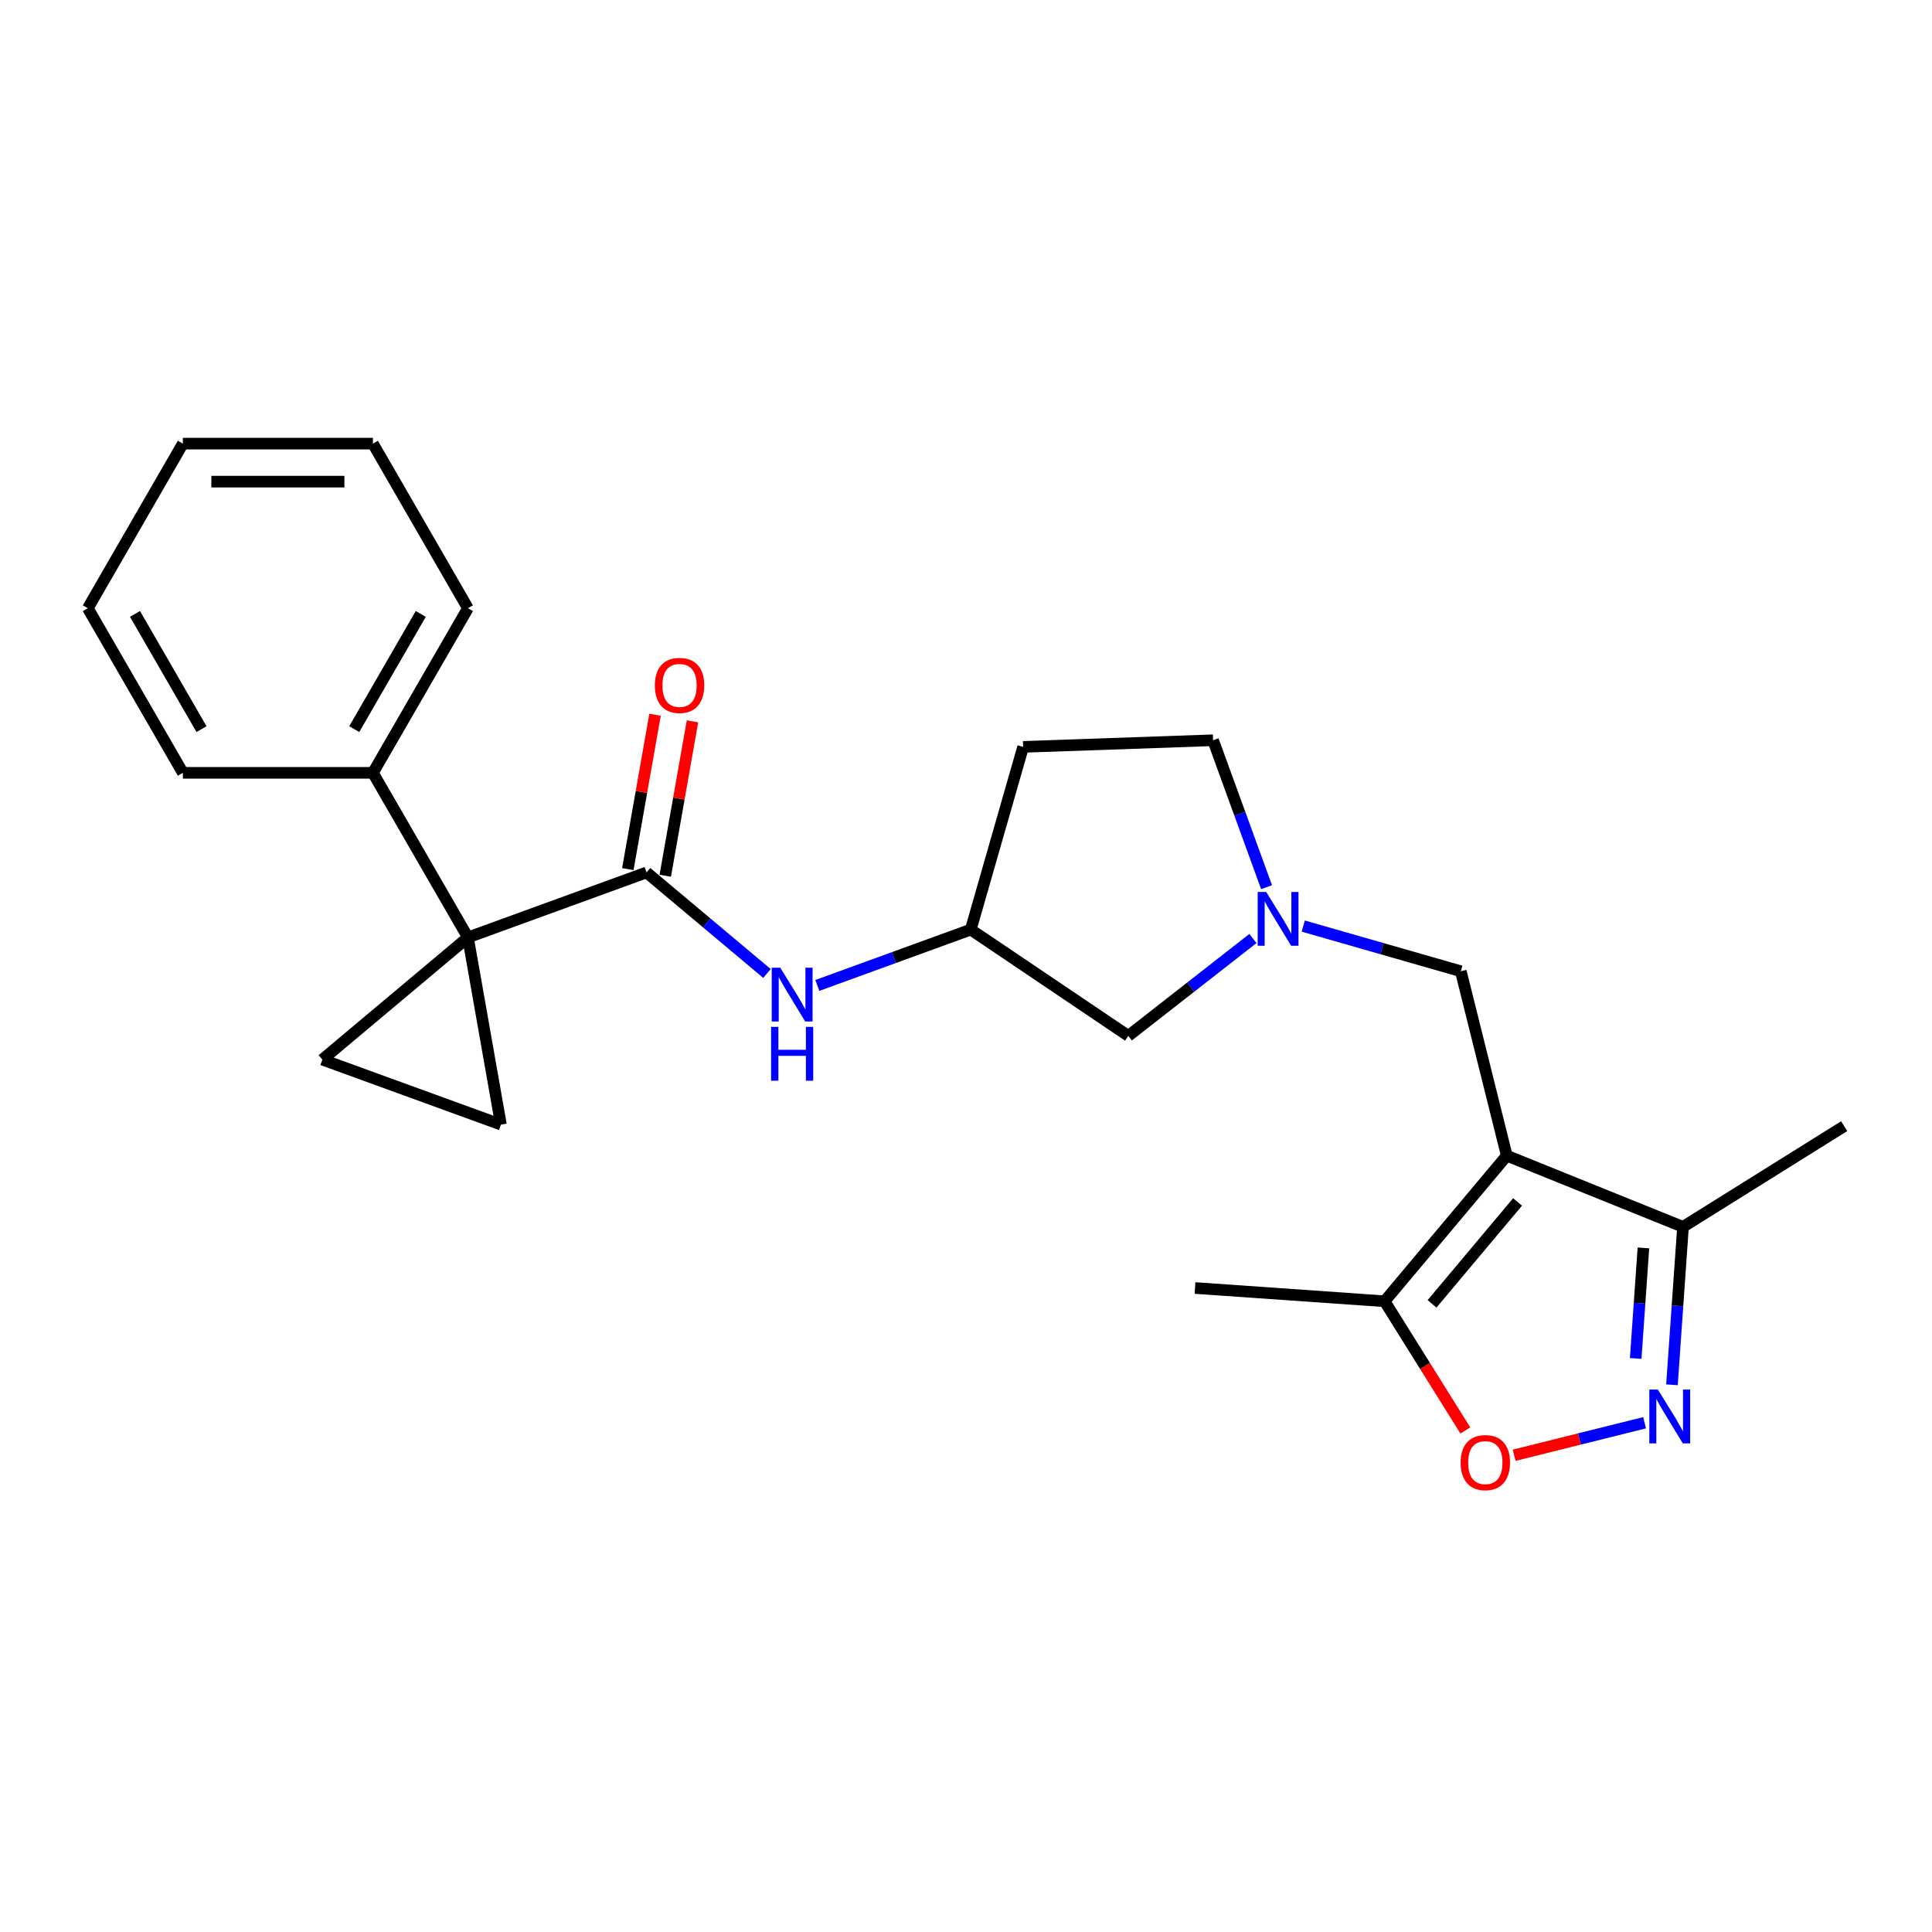 <?xml version='1.0' encoding='iso-8859-1'?>
<svg version='1.1' baseProfile='full'
              xmlns='http://www.w3.org/2000/svg'
                      xmlns:rdkit='http://www.rdkit.org/xml'
                      xmlns:xlink='http://www.w3.org/1999/xlink'
                  xml:space='preserve'
width='1000px' height='1000px' viewBox='0 0 1000 1000'>
<!-- END OF HEADER -->
<rect style='opacity:1.0;fill:#FFFFFF;stroke:none' width='1000' height='1000' x='0' y='0'> </rect>
<path class='bond-1' d='M 242.208,485.213 L 334.653,451.566' style='fill:none;fill-rule:evenodd;stroke:#000000;stroke-width:6px;stroke-linecap:butt;stroke-linejoin:miter;stroke-opacity:1' />
<path class='bond-3' d='M 242.208,485.213 L 259.291,582.095' style='fill:none;fill-rule:evenodd;stroke:#000000;stroke-width:6px;stroke-linecap:butt;stroke-linejoin:miter;stroke-opacity:1' />
<path class='bond-4' d='M 242.208,485.213 L 166.847,548.448' style='fill:none;fill-rule:evenodd;stroke:#000000;stroke-width:6px;stroke-linecap:butt;stroke-linejoin:miter;stroke-opacity:1' />
<path class='bond-11' d='M 242.208,485.213 L 193.02,400.016' style='fill:none;fill-rule:evenodd;stroke:#000000;stroke-width:6px;stroke-linecap:butt;stroke-linejoin:miter;stroke-opacity:1' />
<path class='bond-0' d='M 779.904,598.17 L 756.104,502.716' style='fill:none;fill-rule:evenodd;stroke:#000000;stroke-width:6px;stroke-linecap:butt;stroke-linejoin:miter;stroke-opacity:1' />
<path class='bond-6' d='M 779.904,598.17 L 716.668,673.531' style='fill:none;fill-rule:evenodd;stroke:#000000;stroke-width:6px;stroke-linecap:butt;stroke-linejoin:miter;stroke-opacity:1' />
<path class='bond-6' d='M 785.49,622.122 L 741.226,674.874' style='fill:none;fill-rule:evenodd;stroke:#000000;stroke-width:6px;stroke-linecap:butt;stroke-linejoin:miter;stroke-opacity:1' />
<path class='bond-7' d='M 779.904,598.17 L 871.117,635.023' style='fill:none;fill-rule:evenodd;stroke:#000000;stroke-width:6px;stroke-linecap:butt;stroke-linejoin:miter;stroke-opacity:1' />
<path class='bond-9' d='M 334.653,451.566 L 365.821,477.719' style='fill:none;fill-rule:evenodd;stroke:#000000;stroke-width:6px;stroke-linecap:butt;stroke-linejoin:miter;stroke-opacity:1' />
<path class='bond-9' d='M 365.821,477.719 L 396.989,503.872' style='fill:none;fill-rule:evenodd;stroke:#0000FF;stroke-width:6px;stroke-linecap:butt;stroke-linejoin:miter;stroke-opacity:1' />
<path class='bond-12' d='M 344.341,453.274 L 351.385,413.323' style='fill:none;fill-rule:evenodd;stroke:#000000;stroke-width:6px;stroke-linecap:butt;stroke-linejoin:miter;stroke-opacity:1' />
<path class='bond-12' d='M 351.385,413.323 L 358.43,373.372' style='fill:none;fill-rule:evenodd;stroke:#FF0000;stroke-width:6px;stroke-linecap:butt;stroke-linejoin:miter;stroke-opacity:1' />
<path class='bond-12' d='M 324.964,449.858 L 332.009,409.906' style='fill:none;fill-rule:evenodd;stroke:#000000;stroke-width:6px;stroke-linecap:butt;stroke-linejoin:miter;stroke-opacity:1' />
<path class='bond-12' d='M 332.009,409.906 L 339.053,369.955' style='fill:none;fill-rule:evenodd;stroke:#FF0000;stroke-width:6px;stroke-linecap:butt;stroke-linejoin:miter;stroke-opacity:1' />
<path class='bond-2' d='M 865.401,716.771 L 868.259,675.897' style='fill:none;fill-rule:evenodd;stroke:#0000FF;stroke-width:6px;stroke-linecap:butt;stroke-linejoin:miter;stroke-opacity:1' />
<path class='bond-2' d='M 868.259,675.897 L 871.117,635.023' style='fill:none;fill-rule:evenodd;stroke:#000000;stroke-width:6px;stroke-linecap:butt;stroke-linejoin:miter;stroke-opacity:1' />
<path class='bond-2' d='M 846.631,703.136 L 848.631,674.524' style='fill:none;fill-rule:evenodd;stroke:#0000FF;stroke-width:6px;stroke-linecap:butt;stroke-linejoin:miter;stroke-opacity:1' />
<path class='bond-2' d='M 848.631,674.524 L 850.632,645.913' style='fill:none;fill-rule:evenodd;stroke:#000000;stroke-width:6px;stroke-linecap:butt;stroke-linejoin:miter;stroke-opacity:1' />
<path class='bond-27' d='M 851.23,736.408 L 817.471,744.825' style='fill:none;fill-rule:evenodd;stroke:#0000FF;stroke-width:6px;stroke-linecap:butt;stroke-linejoin:miter;stroke-opacity:1' />
<path class='bond-27' d='M 817.471,744.825 L 783.713,753.242' style='fill:none;fill-rule:evenodd;stroke:#FF0000;stroke-width:6px;stroke-linecap:butt;stroke-linejoin:miter;stroke-opacity:1' />
<path class='bond-24' d='M 259.291,582.095 L 166.847,548.448' style='fill:none;fill-rule:evenodd;stroke:#000000;stroke-width:6px;stroke-linecap:butt;stroke-linejoin:miter;stroke-opacity:1' />
<path class='bond-5' d='M 758.46,740.413 L 737.564,706.972' style='fill:none;fill-rule:evenodd;stroke:#FF0000;stroke-width:6px;stroke-linecap:butt;stroke-linejoin:miter;stroke-opacity:1' />
<path class='bond-5' d='M 737.564,706.972 L 716.668,673.531' style='fill:none;fill-rule:evenodd;stroke:#000000;stroke-width:6px;stroke-linecap:butt;stroke-linejoin:miter;stroke-opacity:1' />
<path class='bond-17' d='M 716.668,673.531 L 618.531,666.669' style='fill:none;fill-rule:evenodd;stroke:#000000;stroke-width:6px;stroke-linecap:butt;stroke-linejoin:miter;stroke-opacity:1' />
<path class='bond-18' d='M 871.117,635.023 L 954.545,582.891' style='fill:none;fill-rule:evenodd;stroke:#000000;stroke-width:6px;stroke-linecap:butt;stroke-linejoin:miter;stroke-opacity:1' />
<path class='bond-8' d='M 648.513,485.776 L 616.264,510.971' style='fill:none;fill-rule:evenodd;stroke:#0000FF;stroke-width:6px;stroke-linecap:butt;stroke-linejoin:miter;stroke-opacity:1' />
<path class='bond-8' d='M 616.264,510.971 L 584.016,536.166' style='fill:none;fill-rule:evenodd;stroke:#000000;stroke-width:6px;stroke-linecap:butt;stroke-linejoin:miter;stroke-opacity:1' />
<path class='bond-10' d='M 674.563,479.334 L 715.334,491.025' style='fill:none;fill-rule:evenodd;stroke:#0000FF;stroke-width:6px;stroke-linecap:butt;stroke-linejoin:miter;stroke-opacity:1' />
<path class='bond-10' d='M 715.334,491.025 L 756.104,502.716' style='fill:none;fill-rule:evenodd;stroke:#000000;stroke-width:6px;stroke-linecap:butt;stroke-linejoin:miter;stroke-opacity:1' />
<path class='bond-26' d='M 655.573,459.21 L 641.732,421.182' style='fill:none;fill-rule:evenodd;stroke:#0000FF;stroke-width:6px;stroke-linecap:butt;stroke-linejoin:miter;stroke-opacity:1' />
<path class='bond-26' d='M 641.732,421.182 L 627.891,383.155' style='fill:none;fill-rule:evenodd;stroke:#000000;stroke-width:6px;stroke-linecap:butt;stroke-linejoin:miter;stroke-opacity:1' />
<path class='bond-13' d='M 423.039,510.061 L 462.748,495.608' style='fill:none;fill-rule:evenodd;stroke:#0000FF;stroke-width:6px;stroke-linecap:butt;stroke-linejoin:miter;stroke-opacity:1' />
<path class='bond-13' d='M 462.748,495.608 L 502.458,481.154' style='fill:none;fill-rule:evenodd;stroke:#000000;stroke-width:6px;stroke-linecap:butt;stroke-linejoin:miter;stroke-opacity:1' />
<path class='bond-19' d='M 193.02,400.016 L 242.208,314.819' style='fill:none;fill-rule:evenodd;stroke:#000000;stroke-width:6px;stroke-linecap:butt;stroke-linejoin:miter;stroke-opacity:1' />
<path class='bond-19' d='M 183.359,377.399 L 217.791,317.761' style='fill:none;fill-rule:evenodd;stroke:#000000;stroke-width:6px;stroke-linecap:butt;stroke-linejoin:miter;stroke-opacity:1' />
<path class='bond-20' d='M 193.02,400.016 L 94.643,400.016' style='fill:none;fill-rule:evenodd;stroke:#000000;stroke-width:6px;stroke-linecap:butt;stroke-linejoin:miter;stroke-opacity:1' />
<path class='bond-14' d='M 502.458,481.154 L 584.016,536.166' style='fill:none;fill-rule:evenodd;stroke:#000000;stroke-width:6px;stroke-linecap:butt;stroke-linejoin:miter;stroke-opacity:1' />
<path class='bond-15' d='M 502.458,481.154 L 529.574,386.588' style='fill:none;fill-rule:evenodd;stroke:#000000;stroke-width:6px;stroke-linecap:butt;stroke-linejoin:miter;stroke-opacity:1' />
<path class='bond-16' d='M 529.574,386.588 L 627.891,383.155' style='fill:none;fill-rule:evenodd;stroke:#000000;stroke-width:6px;stroke-linecap:butt;stroke-linejoin:miter;stroke-opacity:1' />
<path class='bond-21' d='M 242.208,314.819 L 193.02,229.622' style='fill:none;fill-rule:evenodd;stroke:#000000;stroke-width:6px;stroke-linecap:butt;stroke-linejoin:miter;stroke-opacity:1' />
<path class='bond-22' d='M 94.643,400.016 L 45.455,314.819' style='fill:none;fill-rule:evenodd;stroke:#000000;stroke-width:6px;stroke-linecap:butt;stroke-linejoin:miter;stroke-opacity:1' />
<path class='bond-22' d='M 104.304,377.399 L 69.872,317.761' style='fill:none;fill-rule:evenodd;stroke:#000000;stroke-width:6px;stroke-linecap:butt;stroke-linejoin:miter;stroke-opacity:1' />
<path class='bond-25' d='M 193.02,229.622 L 94.643,229.622' style='fill:none;fill-rule:evenodd;stroke:#000000;stroke-width:6px;stroke-linecap:butt;stroke-linejoin:miter;stroke-opacity:1' />
<path class='bond-25' d='M 178.263,249.297 L 109.4,249.297' style='fill:none;fill-rule:evenodd;stroke:#000000;stroke-width:6px;stroke-linecap:butt;stroke-linejoin:miter;stroke-opacity:1' />
<path class='bond-23' d='M 45.455,314.819 L 94.643,229.622' style='fill:none;fill-rule:evenodd;stroke:#000000;stroke-width:6px;stroke-linecap:butt;stroke-linejoin:miter;stroke-opacity:1' />
<path  class='atom-3' d='M 858.096 719.23
L 867.226 733.987
Q 868.131 735.443, 869.587 738.079
Q 871.043 740.716, 871.121 740.873
L 871.121 719.23
L 874.82 719.23
L 874.82 747.09
L 871.003 747.09
L 861.205 730.957
Q 860.064 729.068, 858.844 726.904
Q 857.663 724.739, 857.309 724.07
L 857.309 747.09
L 853.689 747.09
L 853.689 719.23
L 858.096 719.23
' fill='#0000FF'/>
<path  class='atom-6' d='M 756.011 757.039
Q 756.011 750.349, 759.316 746.611
Q 762.622 742.872, 768.8 742.872
Q 774.978 742.872, 778.283 746.611
Q 781.589 750.349, 781.589 757.039
Q 781.589 763.807, 778.244 767.663
Q 774.899 771.48, 768.8 771.48
Q 762.661 771.48, 759.316 767.663
Q 756.011 763.846, 756.011 757.039
M 768.8 768.332
Q 773.05 768.332, 775.332 765.499
Q 777.654 762.626, 777.654 757.039
Q 777.654 751.569, 775.332 748.814
Q 773.05 746.02, 768.8 746.02
Q 764.55 746.02, 762.228 748.775
Q 759.946 751.529, 759.946 757.039
Q 759.946 762.666, 762.228 765.499
Q 764.55 768.332, 768.8 768.332
' fill='#FF0000'/>
<path  class='atom-9' d='M 655.38 461.669
L 664.509 476.426
Q 665.414 477.882, 666.87 480.518
Q 668.326 483.155, 668.405 483.312
L 668.405 461.669
L 672.104 461.669
L 672.104 489.529
L 668.287 489.529
L 658.488 473.396
Q 657.347 471.507, 656.127 469.342
Q 654.947 467.178, 654.593 466.509
L 654.593 489.529
L 650.972 489.529
L 650.972 461.669
L 655.38 461.669
' fill='#0000FF'/>
<path  class='atom-10' d='M 403.855 500.871
L 412.985 515.628
Q 413.89 517.084, 415.346 519.72
Q 416.802 522.357, 416.88 522.514
L 416.88 500.871
L 420.579 500.871
L 420.579 528.732
L 416.762 528.732
L 406.964 512.598
Q 405.823 510.709, 404.603 508.545
Q 403.422 506.38, 403.068 505.711
L 403.068 528.732
L 399.448 528.732
L 399.448 500.871
L 403.855 500.871
' fill='#0000FF'/>
<path  class='atom-10' d='M 399.113 531.518
L 402.891 531.518
L 402.891 543.362
L 417.136 543.362
L 417.136 531.518
L 420.914 531.518
L 420.914 559.378
L 417.136 559.378
L 417.136 546.51
L 402.891 546.51
L 402.891 559.378
L 399.113 559.378
L 399.113 531.518
' fill='#0000FF'/>
<path  class='atom-13' d='M 338.947 354.762
Q 338.947 348.073, 342.252 344.334
Q 345.557 340.596, 351.736 340.596
Q 357.914 340.596, 361.219 344.334
Q 364.525 348.073, 364.525 354.762
Q 364.525 361.531, 361.18 365.387
Q 357.835 369.204, 351.736 369.204
Q 345.597 369.204, 342.252 365.387
Q 338.947 361.57, 338.947 354.762
M 351.736 366.056
Q 355.985 366.056, 358.268 363.223
Q 360.589 360.35, 360.589 354.762
Q 360.589 349.292, 358.268 346.538
Q 355.985 343.744, 351.736 343.744
Q 347.486 343.744, 345.164 346.499
Q 342.882 349.253, 342.882 354.762
Q 342.882 360.389, 345.164 363.223
Q 347.486 366.056, 351.736 366.056
' fill='#FF0000'/>
</svg>
